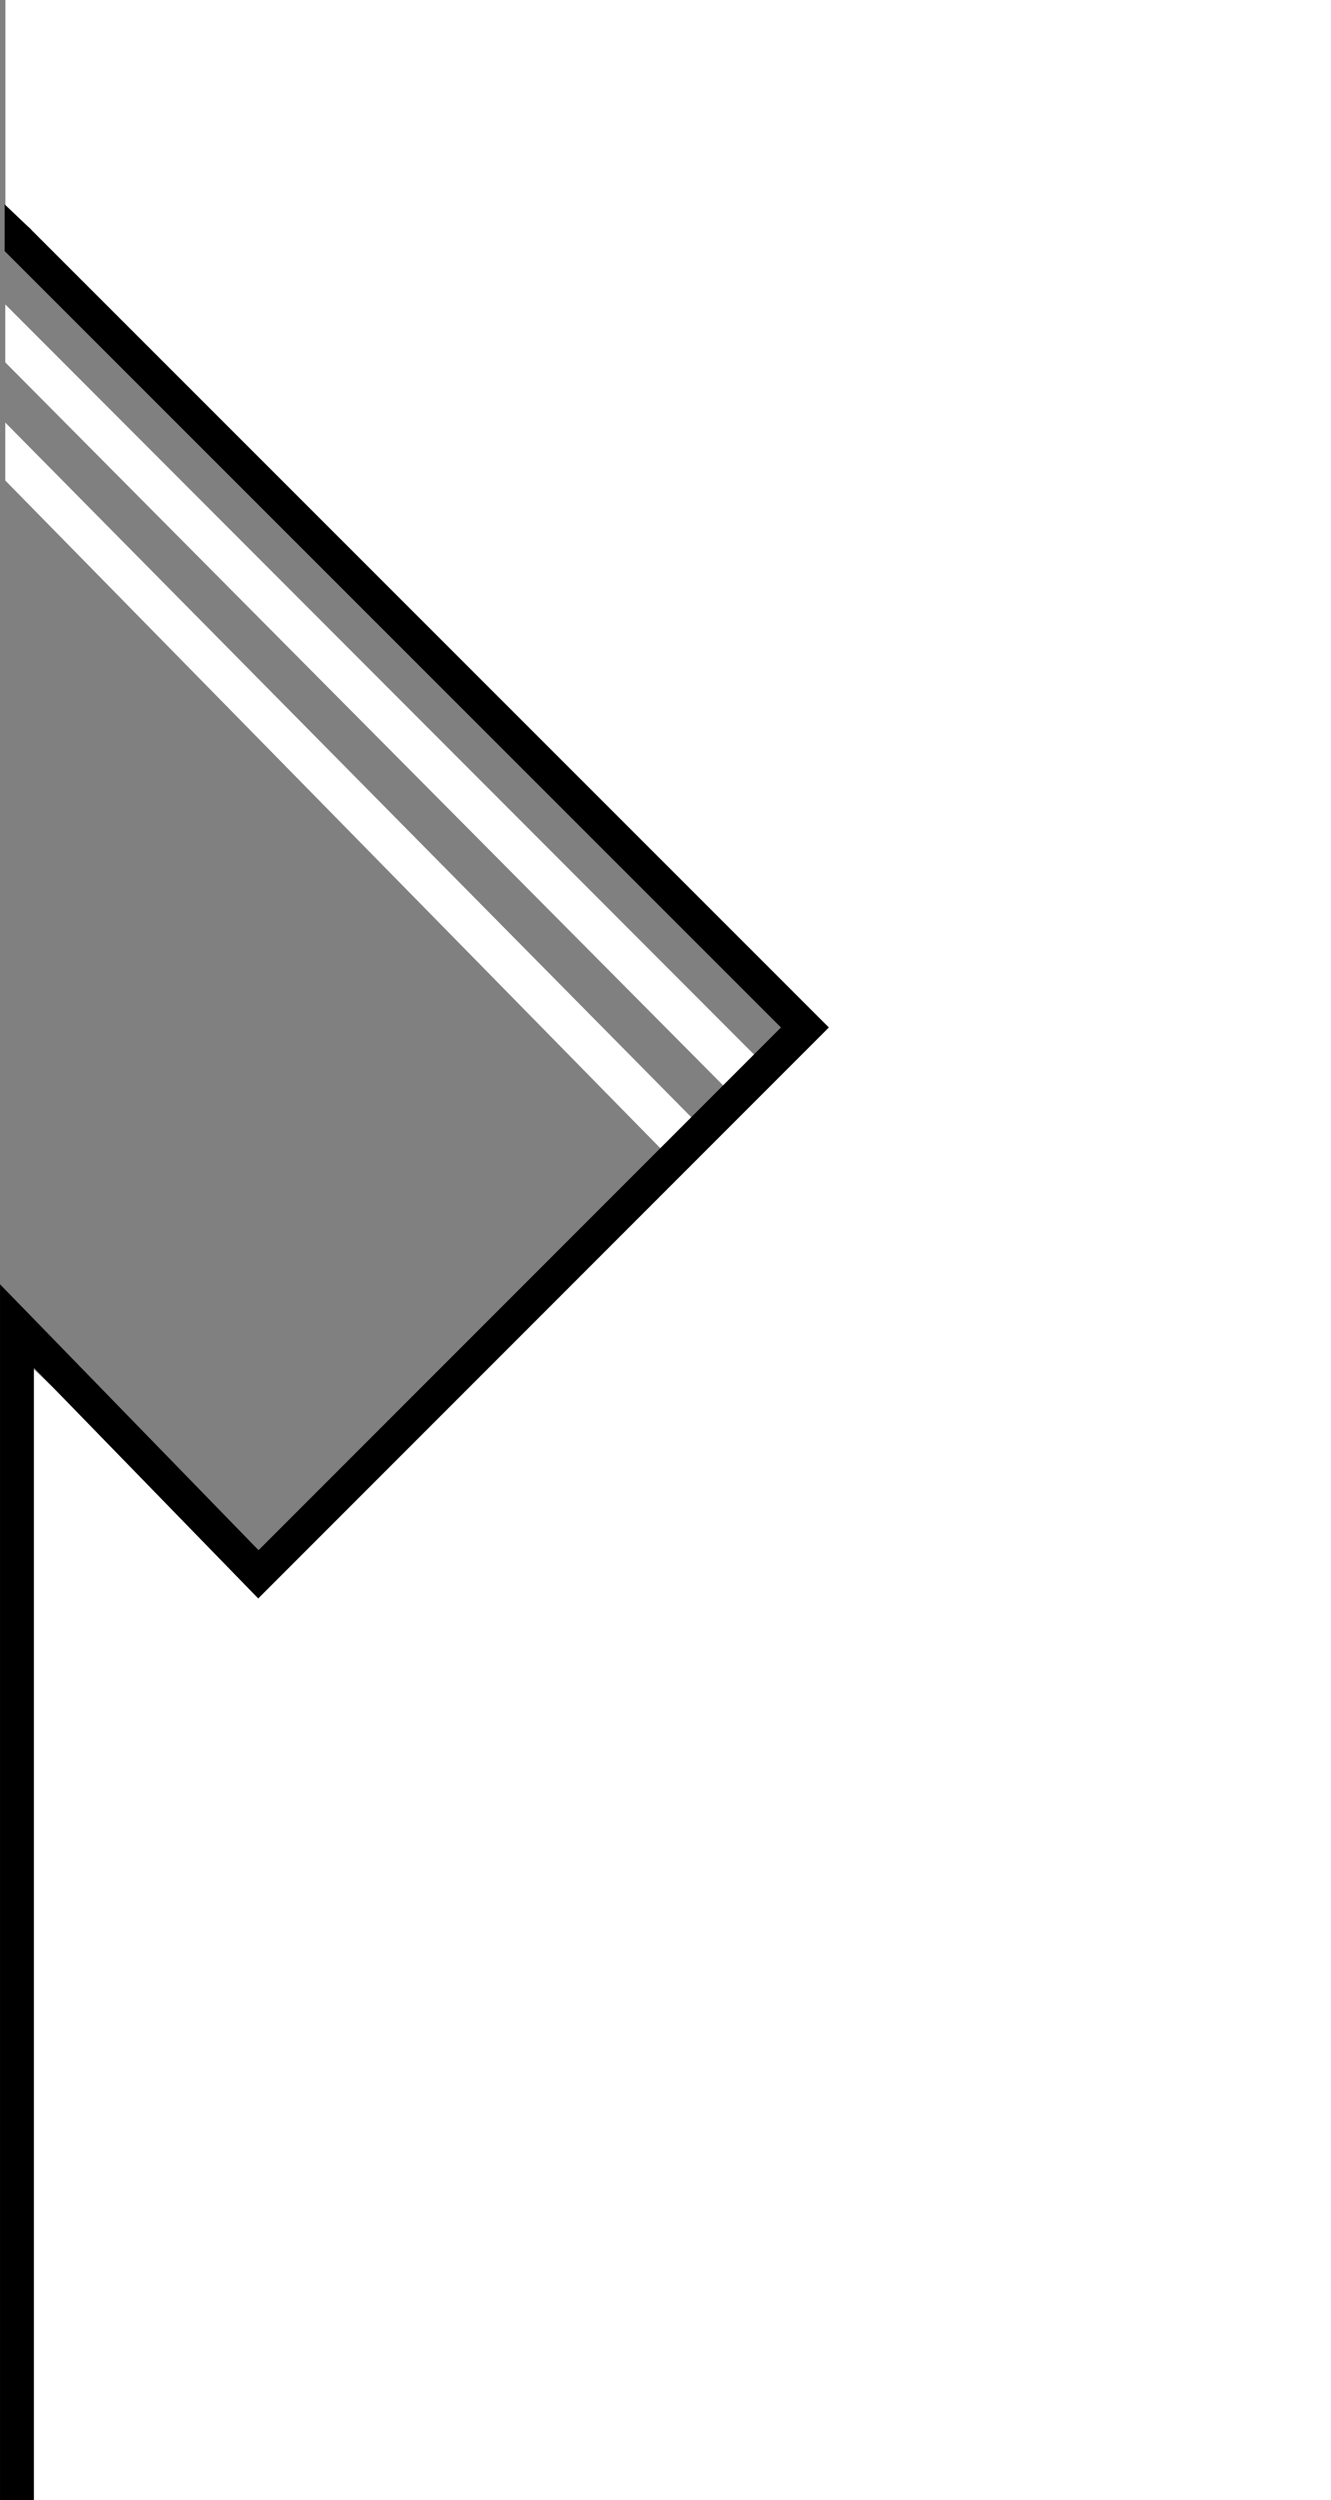 <?xml version="1.0" encoding="UTF-8" standalone="no"?>
<!-- Created with Inkscape (http://www.inkscape.org/) -->

<svg
   xmlns:dc="http://purl.org/dc/elements/1.1/"
   xmlns:cc="http://creativecommons.org/ns#"
   xmlns:rdf="http://www.w3.org/1999/02/22-rdf-syntax-ns#"
   xmlns:svg="http://www.w3.org/2000/svg"
   xmlns="http://www.w3.org/2000/svg"
   xmlns:sodipodi="http://sodipodi.sourceforge.net/DTD/sodipodi-0.dtd"
   xmlns:inkscape="http://www.inkscape.org/namespaces/inkscape"
   id="svg2"
   version="1.1"
   inkscape:version="0.91 r13725"
   width="31"
   height="58.198"
   viewBox="0 0 31 58.198"
   sodipodi:docname="KitRightArmWithWhiteStripes.svg">
  <rect x="0" y="0" width="31" height="58.198" fill="#808080" stroke="none"/>
  <defs
     id="defs6" />
  <sodipodi:namedview
     pagecolor="#ffffff"
     bordercolor="#666666"
     borderopacity="1"
     objecttolerance="10"
     gridtolerance="10"
     guidetolerance="10"
     inkscape:pageopacity="0"
     inkscape:pageshadow="2"
     inkscape:window-width="1366"
     inkscape:window-height="705"
     id="namedview4"
     showgrid="false"
     fit-margin-top="0"
     fit-margin-left="0"
     fit-margin-right="0"
     fit-margin-bottom="0"
     inkscape:zoom="4"
     inkscape:cx="46.694255"
     inkscape:cy="29.216658"
     inkscape:window-x="-8"
     inkscape:window-y="-8"
     inkscape:window-maximized="1"
     inkscape:current-layer="svg2" />
  <path
     inkscape:connector-curvature="0"
     id="path4169-1"
     d="m 31,0 0,58.196 -30.874,0 0,-26.95 L 5.682,36.507 18.411,23.778 0.126,5.797 0.126,0 Z M 0.126,5.797 c 0,0 8e-5,0 0,0 z"
     style="fill:#ffffff;fill-opacity:1;fill-rule:evenodd;stroke:none;stroke-width:1px;stroke-linecap:butt;stroke-linejoin:miter;stroke-opacity:1" />
  <path
     inkscape:connector-curvature="0"
     style="fill:#ffffff;fill-opacity:1;fill-rule:evenodd;stroke:none;stroke-width:1px;stroke-linecap:butt;stroke-linejoin:miter;stroke-opacity:1"
     d="m 17.311,25.737 0.875,-0.566 -18.063,-18.085 0,1.349 z"
     id="path4163"
     sodipodi:nodetypes="ccccc" />
  <path
     sodipodi:nodetypes="ccccc"
     id="path4821"
     d="m 15.496,26.846 0.875,-0.566 -16.248,-16.444 0,1.349 z"
     style="fill:#ffffff;fill-opacity:1;fill-rule:evenodd;stroke:none;stroke-width:1px;stroke-linecap:butt;stroke-linejoin:miter;stroke-opacity:1"
     inkscape:connector-curvature="0" />
  <path
     inkscape:connector-curvature="0"
     id="path4151-5"
     d="M 0.385,5.563 18.747,23.917 6.018,36.646 0.395,30.866 l 0,27.332"
     style="fill:none;fill-rule:evenodd;stroke:#000000;stroke-width:0.789px;stroke-linecap:butt;stroke-linejoin:miter;stroke-opacity:1" />
  <path
     inkscape:connector-curvature="0"
     id="path4165-1"
     d="m 0.108,5.844 0,-1.087 0.623,0.592 z"
     style="fill:#000000;fill-opacity:1;fill-rule:evenodd;stroke:none;stroke-width:1px;stroke-linecap:butt;stroke-linejoin:miter;stroke-opacity:1" />
</svg>
